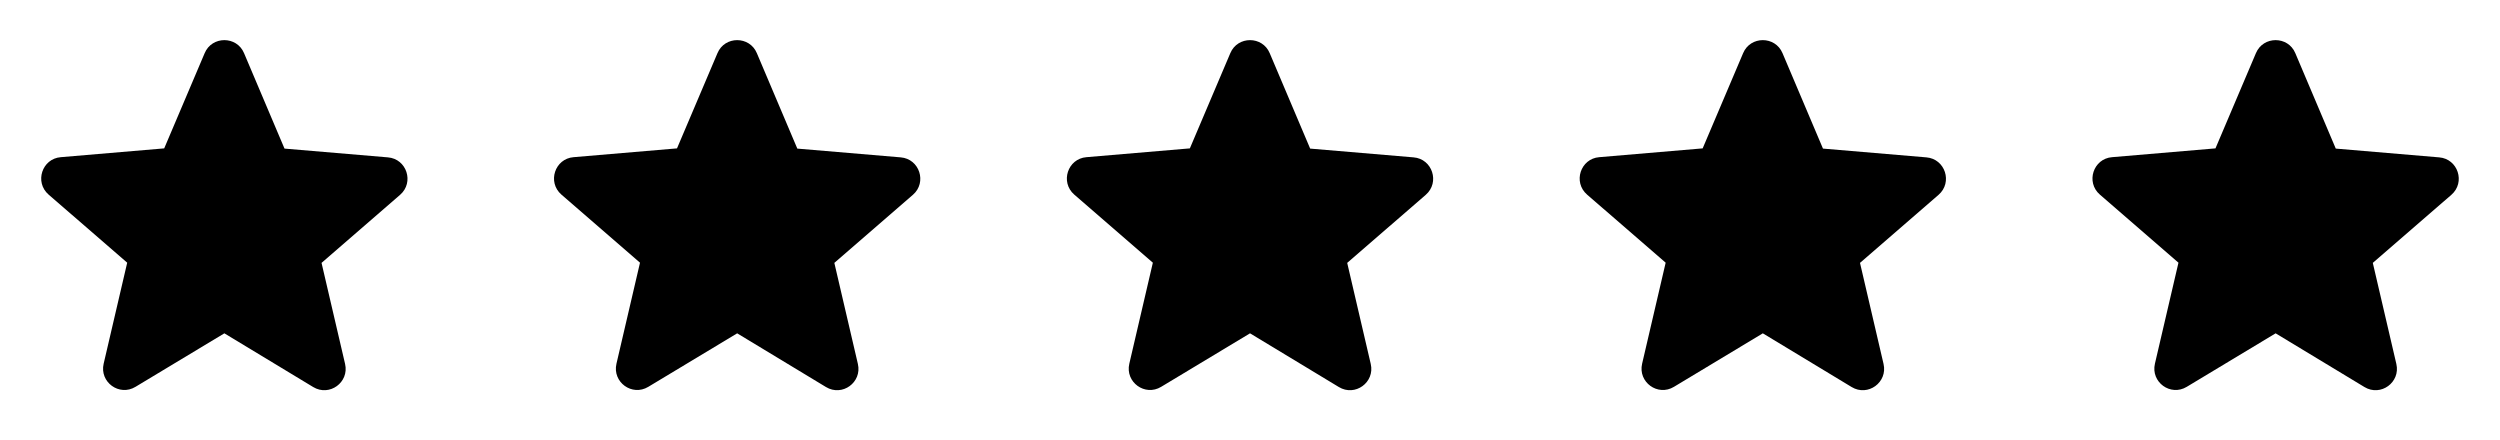 <svg width="91" height="16" viewBox="0 0 91 16" fill="none" xmlns="http://www.w3.org/2000/svg">
  <path
    d="M8.167 12.133L11.4 14.088C11.992 14.447 12.717 13.917 12.561 13.247L11.704 9.569L14.563 7.092C15.085 6.64 14.805 5.783 14.119 5.728L10.356 5.409L8.883 1.934C8.619 1.303 7.715 1.303 7.45 1.934L5.977 5.401L2.214 5.721C1.529 5.775 1.248 6.632 1.77 7.084L4.63 9.562L3.773 13.239C3.617 13.909 4.341 14.439 4.933 14.08L8.167 12.133Z"
    fill="#FFD60A" style="fill:#FFD60A;fill:color(display-p3 1 0.839 0.039);fill-opacity:1;" />
  <path
    d="M26.833 12.133L30.066 14.088C30.658 14.447 31.383 13.917 31.227 13.247L30.37 9.569L33.229 7.092C33.751 6.64 33.471 5.783 32.785 5.728L29.022 5.409L27.549 1.934C27.285 1.303 26.381 1.303 26.116 1.934L24.643 5.401L20.88 5.721C20.195 5.775 19.914 6.632 20.436 7.084L23.296 9.562L22.439 13.239C22.283 13.909 23.007 14.439 23.599 14.08L26.833 12.133Z"
    fill="#FFD60A" style="fill:#FFD60A;fill:color(display-p3 1 0.839 0.039);fill-opacity:1;" />
  <path
    d="M45.501 12.133L48.734 14.088C49.326 14.447 50.051 13.917 49.895 13.247L49.038 9.569L51.897 7.092C52.419 6.64 52.139 5.783 51.453 5.728L47.69 5.409L46.217 1.934C45.953 1.303 45.049 1.303 44.784 1.934L43.311 5.401L39.548 5.721C38.863 5.775 38.582 6.632 39.104 7.084L41.964 9.562L41.107 13.239C40.951 13.909 41.675 14.439 42.267 14.08L45.501 12.133Z"
    fill="#FFD60A" style="fill:#FFD60A;fill:color(display-p3 1 0.839 0.039);fill-opacity:1;" />
  <path
    d="M64.167 12.133L67.4 14.088C67.992 14.447 68.717 13.917 68.561 13.247L67.704 9.569L70.563 7.092C71.085 6.64 70.805 5.783 70.119 5.728L66.356 5.409L64.883 1.934C64.618 1.303 63.715 1.303 63.45 1.934L61.977 5.401L58.214 5.721C57.529 5.775 57.248 6.632 57.77 7.084L60.63 9.562L59.773 13.239C59.617 13.909 60.341 14.439 60.933 14.08L64.167 12.133Z"
    fill="#FFD60A" style="fill:#FFD60A;fill:color(display-p3 1 0.839 0.039);fill-opacity:1;" />
  <path
    d="M82.833 12.133L86.066 14.088C86.658 14.447 87.383 13.917 87.227 13.247L86.37 9.569L89.229 7.092C89.751 6.64 89.471 5.783 88.785 5.728L85.022 5.409L83.549 1.934C83.285 1.303 82.381 1.303 82.116 1.934L80.643 5.401L76.88 5.721C76.195 5.775 75.914 6.632 76.436 7.084L79.296 9.562L78.439 13.239C78.283 13.909 79.007 14.439 79.599 14.08L82.833 12.133Z"
    fill="#FFD60A" style="fill:#FFD60A;fill:color(display-p3 1 0.839 0.039);fill-opacity:1;" />
</svg>
